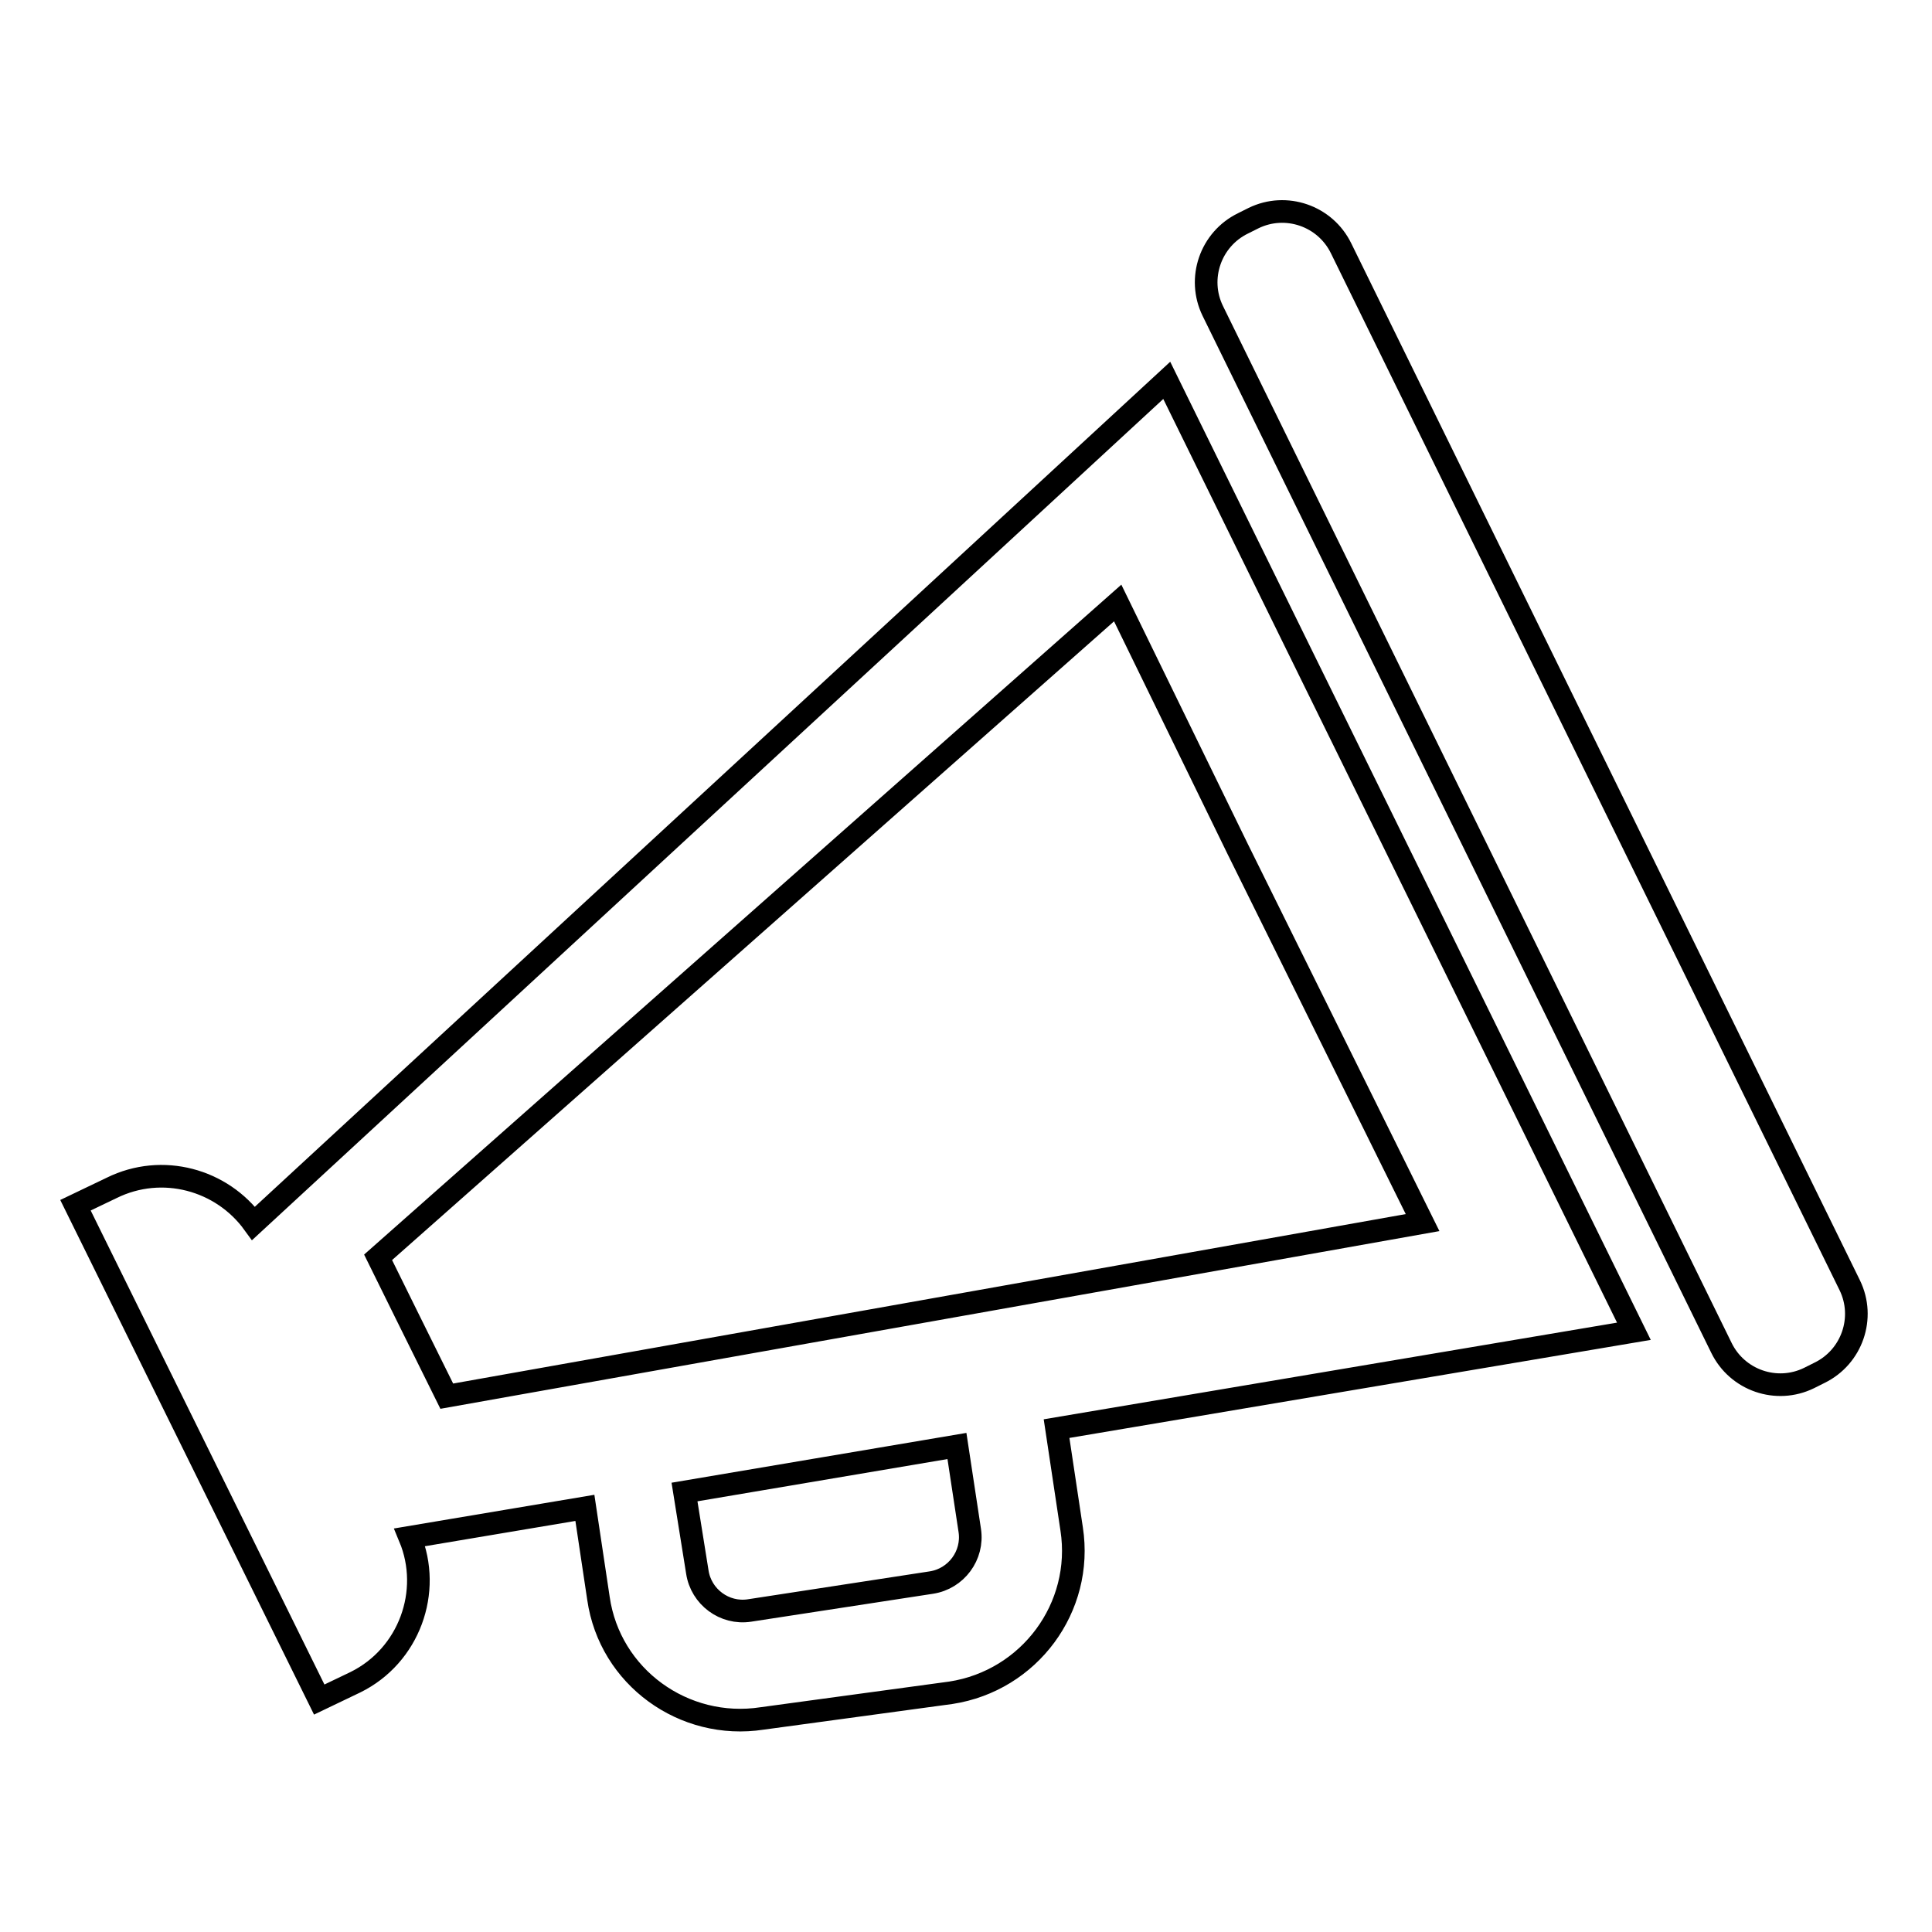 <?xml version="1.0" encoding="utf-8"?>
<!-- Svg Vector Icons : http://www.onlinewebfonts.com/icon -->
<!DOCTYPE svg PUBLIC "-//W3C//DTD SVG 1.1//EN" "http://www.w3.org/Graphics/SVG/1.1/DTD/svg11.dtd">
<svg version="1.1" xmlns="http://www.w3.org/2000/svg" xmlns:xlink="http://www.w3.org/1999/xlink" x="0px" y="0px" viewBox="0 0 256 256" enable-background="new 0 0 256 256" xml:space="preserve">
<g><g><path stroke-width="3" fill-opacity="0" stroke="#000000"  d="M241.1,181.9l-1.4,0.7c-4.3,2.1-9.5,0.3-11.6-4L160.7,41.2c-2.1-4.3-0.3-9.5,4-11.6l1.4-0.7c4.3-2.1,9.5-0.3,11.6,4l67.4,137.4C247.2,174.6,245.4,179.8,241.1,181.9z M182.4,107l34.1,69.4L140,189.3l2,13.3c1.6,10.4-5.6,20.1-16,21.7l-25,3.4c-10.4,1.6-20.2-5.5-21.7-15.9l-1.8-12l-23.2,3.9c3,7.2-0.1,15.7-7.2,19.2l-4.8,2.3L10,159.7l4.8-2.3c6.7-3.3,14.6-1.1,18.8,4.7L154.6,50.4L182.4,107L182.4,107z M92.4,208.3c0.5,3.3,3.6,5.6,6.9,5.1l24.1-3.7c3.3-0.5,5.6-3.6,5.1-6.9l-1.7-11.2l-36.1,6.1L92.4,208.3z M148.1,79.9l-98,86.7l3.8,7.7l5.3,10.7l129.3-23L164,112.5l0,0L148.1,79.9z"/></g></g>
</svg>